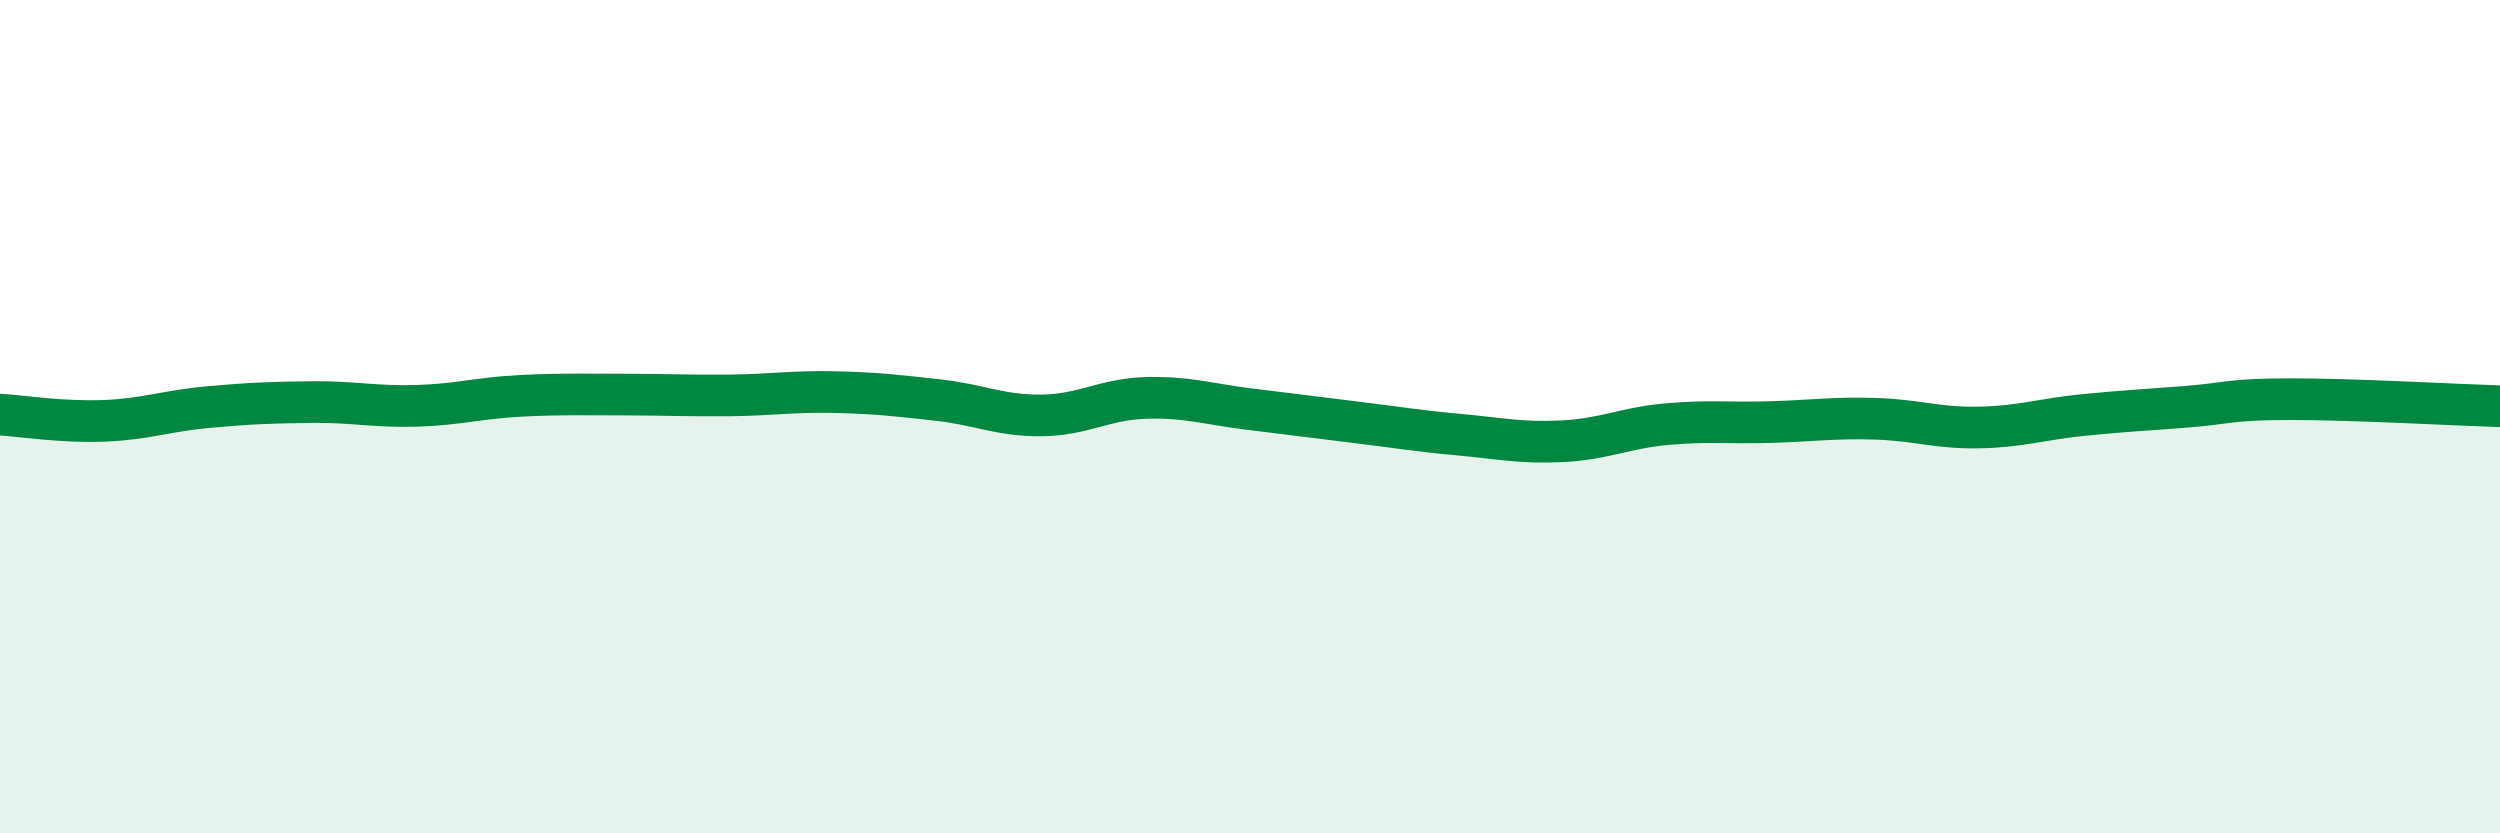 
    <svg width="60" height="20" viewBox="0 0 60 20" xmlns="http://www.w3.org/2000/svg">
      <path
        d="M 0,9.95 C 0.5,9.98 1.5,10.14 2.5,10.1 C 3.5,10.06 4,9.86 5,9.77 C 6,9.68 6.5,9.66 7.5,9.65 C 8.5,9.64 9,9.77 10,9.74 C 11,9.71 11.5,9.55 12.5,9.5 C 13.5,9.45 14,9.47 15,9.47 C 16,9.47 16.5,9.5 17.5,9.49 C 18.5,9.48 19,9.39 20,9.41 C 21,9.43 21.5,9.49 22.5,9.6 C 23.5,9.71 24,9.98 25,9.97 C 26,9.96 26.5,9.58 27.5,9.55 C 28.5,9.52 29,9.7 30,9.82 C 31,9.94 31.5,10.01 32.5,10.13 C 33.5,10.25 34,10.34 35,10.43 C 36,10.52 36.5,10.64 37.5,10.59 C 38.5,10.54 39,10.27 40,10.18 C 41,10.09 41.5,10.16 42.5,10.13 C 43.5,10.1 44,10.02 45,10.05 C 46,10.08 46.5,10.28 47.5,10.26 C 48.5,10.24 49,10.06 50,9.96 C 51,9.86 51.5,9.84 52.5,9.76 C 53.5,9.68 53.5,9.58 55,9.58 C 56.5,9.58 59,9.72 60,9.75L60 20L0 20Z"
        fill="#008740"
        opacity="0.1"
        stroke-linecap="round"
        stroke-linejoin="round"
      />
      <path
        d="M 0,9.95 C 0.5,9.98 1.5,10.14 2.5,10.1 C 3.5,10.06 4,9.86 5,9.77 C 6,9.68 6.5,9.66 7.5,9.65 C 8.5,9.64 9,9.77 10,9.74 C 11,9.71 11.5,9.55 12.5,9.5 C 13.5,9.45 14,9.47 15,9.47 C 16,9.47 16.5,9.5 17.5,9.49 C 18.5,9.48 19,9.39 20,9.41 C 21,9.43 21.5,9.49 22.5,9.6 C 23.5,9.71 24,9.98 25,9.97 C 26,9.96 26.5,9.58 27.5,9.55 C 28.5,9.52 29,9.7 30,9.82 C 31,9.94 31.5,10.01 32.5,10.13 C 33.5,10.25 34,10.34 35,10.43 C 36,10.52 36.5,10.64 37.5,10.59 C 38.5,10.54 39,10.27 40,10.18 C 41,10.09 41.5,10.16 42.5,10.13 C 43.5,10.1 44,10.02 45,10.05 C 46,10.08 46.5,10.28 47.5,10.26 C 48.5,10.24 49,10.06 50,9.96 C 51,9.86 51.5,9.84 52.5,9.76 C 53.5,9.68 53.5,9.58 55,9.58 C 56.5,9.58 59,9.72 60,9.75"
        stroke="#008740"
        stroke-width="1"
        fill="none"
        stroke-linecap="round"
        stroke-linejoin="round"
      />
    </svg>
  